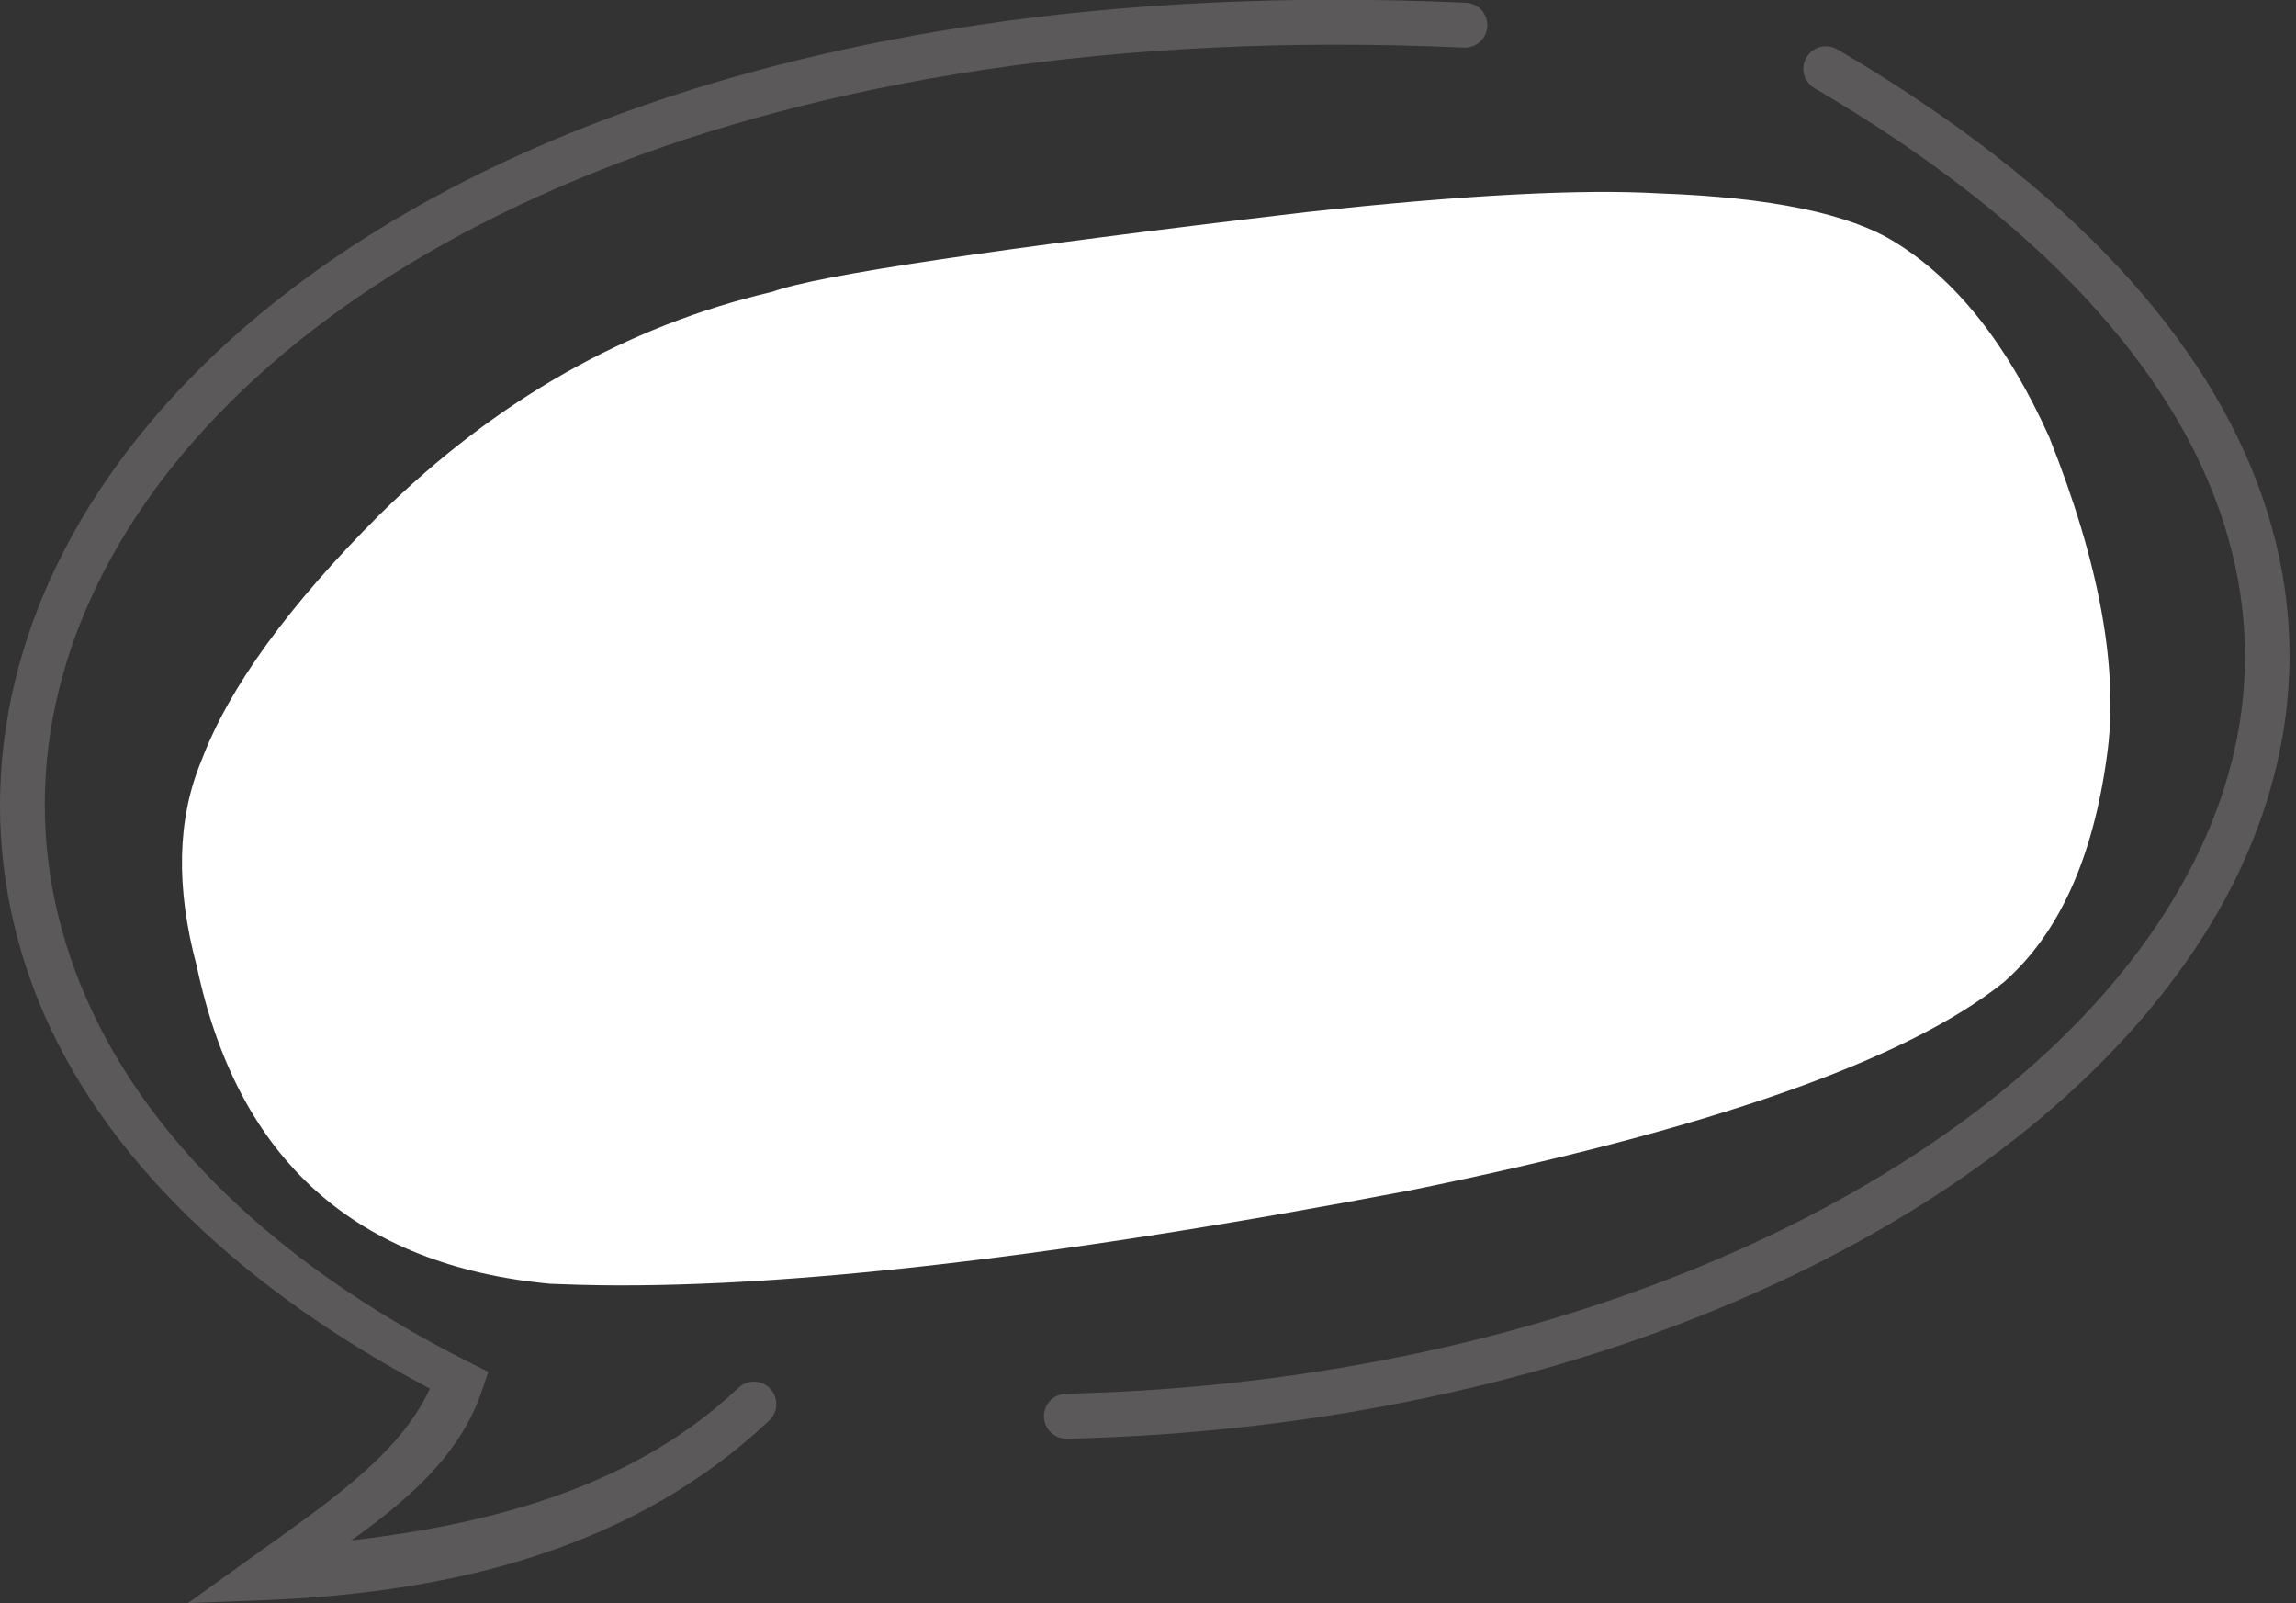 <?xml version="1.0" encoding="UTF-8"?> <svg xmlns="http://www.w3.org/2000/svg" id="Layer_1" data-name="Layer 1" version="1.1" viewBox="0 0 389.42 271.83"><rect x="0" y="0" width="389.42" height="271.83" fill="#333333" stroke="none"/><defs><style> .cls-1 { fill: #fff; } .cls-1, .cls-2 { stroke-width: 0px; } .cls-2 { fill: #5b5959; } </style></defs><g id="_77fd50ebfb" data-name=" 77fd50ebfb"><path class="cls-2" d="M311.62,8.37c-.88-.52-1.92-.66-2.9-.4-.98.26-1.82.89-2.33,1.77-.52.88-.66,1.92-.4,2.9.26.98.9,1.81,1.78,2.32,38.75,22.7,60.38,47.64,68.78,71.91,8.41,24.27,3.92,48.13-10.67,69.9-29.16,43.55-99.56,77.58-185.09,79.56-1.01.02-1.97.44-2.67,1.18-.7.73-1.08,1.71-1.06,2.72s.45,1.98,1.19,2.68c.73.7,1.72,1.08,2.73,1.05,87.44-2.02,159.97-36.26,191.24-82.95,15.64-23.34,20.73-50.08,11.53-76.64-9.19-26.56-32.35-52.7-72.13-76h0Z"></path><path class="cls-2" d="M165.74,4.26C90.63,15.43,39.24,47.17,15.21,85.74-.81,111.46-4.45,140.33,5.59,167.32c9.65,25.94,32.46,49.68,67.32,68.14-5.17,11.35-17.84,19.72-30.73,28.97l-10.3,7.4,12.68-.48c33.51-1.28,63.56-9.35,85.92-30.49,1.53-1.45,1.59-3.86.15-5.39-1.45-1.53-3.85-1.59-5.38-.15-17.08,16.15-40.07,22.89-65.65,25.88,9.45-6.83,18.39-14.28,22.16-25.43l1.06-3.15-2.96-1.48c-36.05-18.09-57.88-41.7-67.1-66.48-9.21-24.78-6.02-50.89,8.93-74.89C51.6,41.76,129.41,2.71,248.28,8.07c2.1.1,3.88-1.53,3.98-3.63s-1.53-3.89-3.63-3.98c-30.17-1.36-57.85.07-82.89,3.79h0Z"></path><path class="cls-1" d="M93.48,217.69l1.61.06c33.19,1.34,81.21-3.96,144.05-15.9,50.68-10.29,84.27-22.07,100.76-35.34,9.27-8.15,15.09-20.93,17.45-38.33,2.06-14.56-1.21-32.59-9.81-54.11-7.02-15.59-15.71-26.59-26.1-32.99-7.75-4.85-21.08-7.61-39.98-8.29-13.36-.78-33.35.28-59.94,3.18-52.72,6.21-82.88,10.71-90.47,13.49-24.68,5.78-46.85,18.33-66.52,37.66-15.61,15.57-25.73,29.52-30.36,41.85-4.13,9.87-4.39,21.49-.79,34.89,6.94,32.82,26.97,50.77,60.09,53.84"></path></g></svg> 